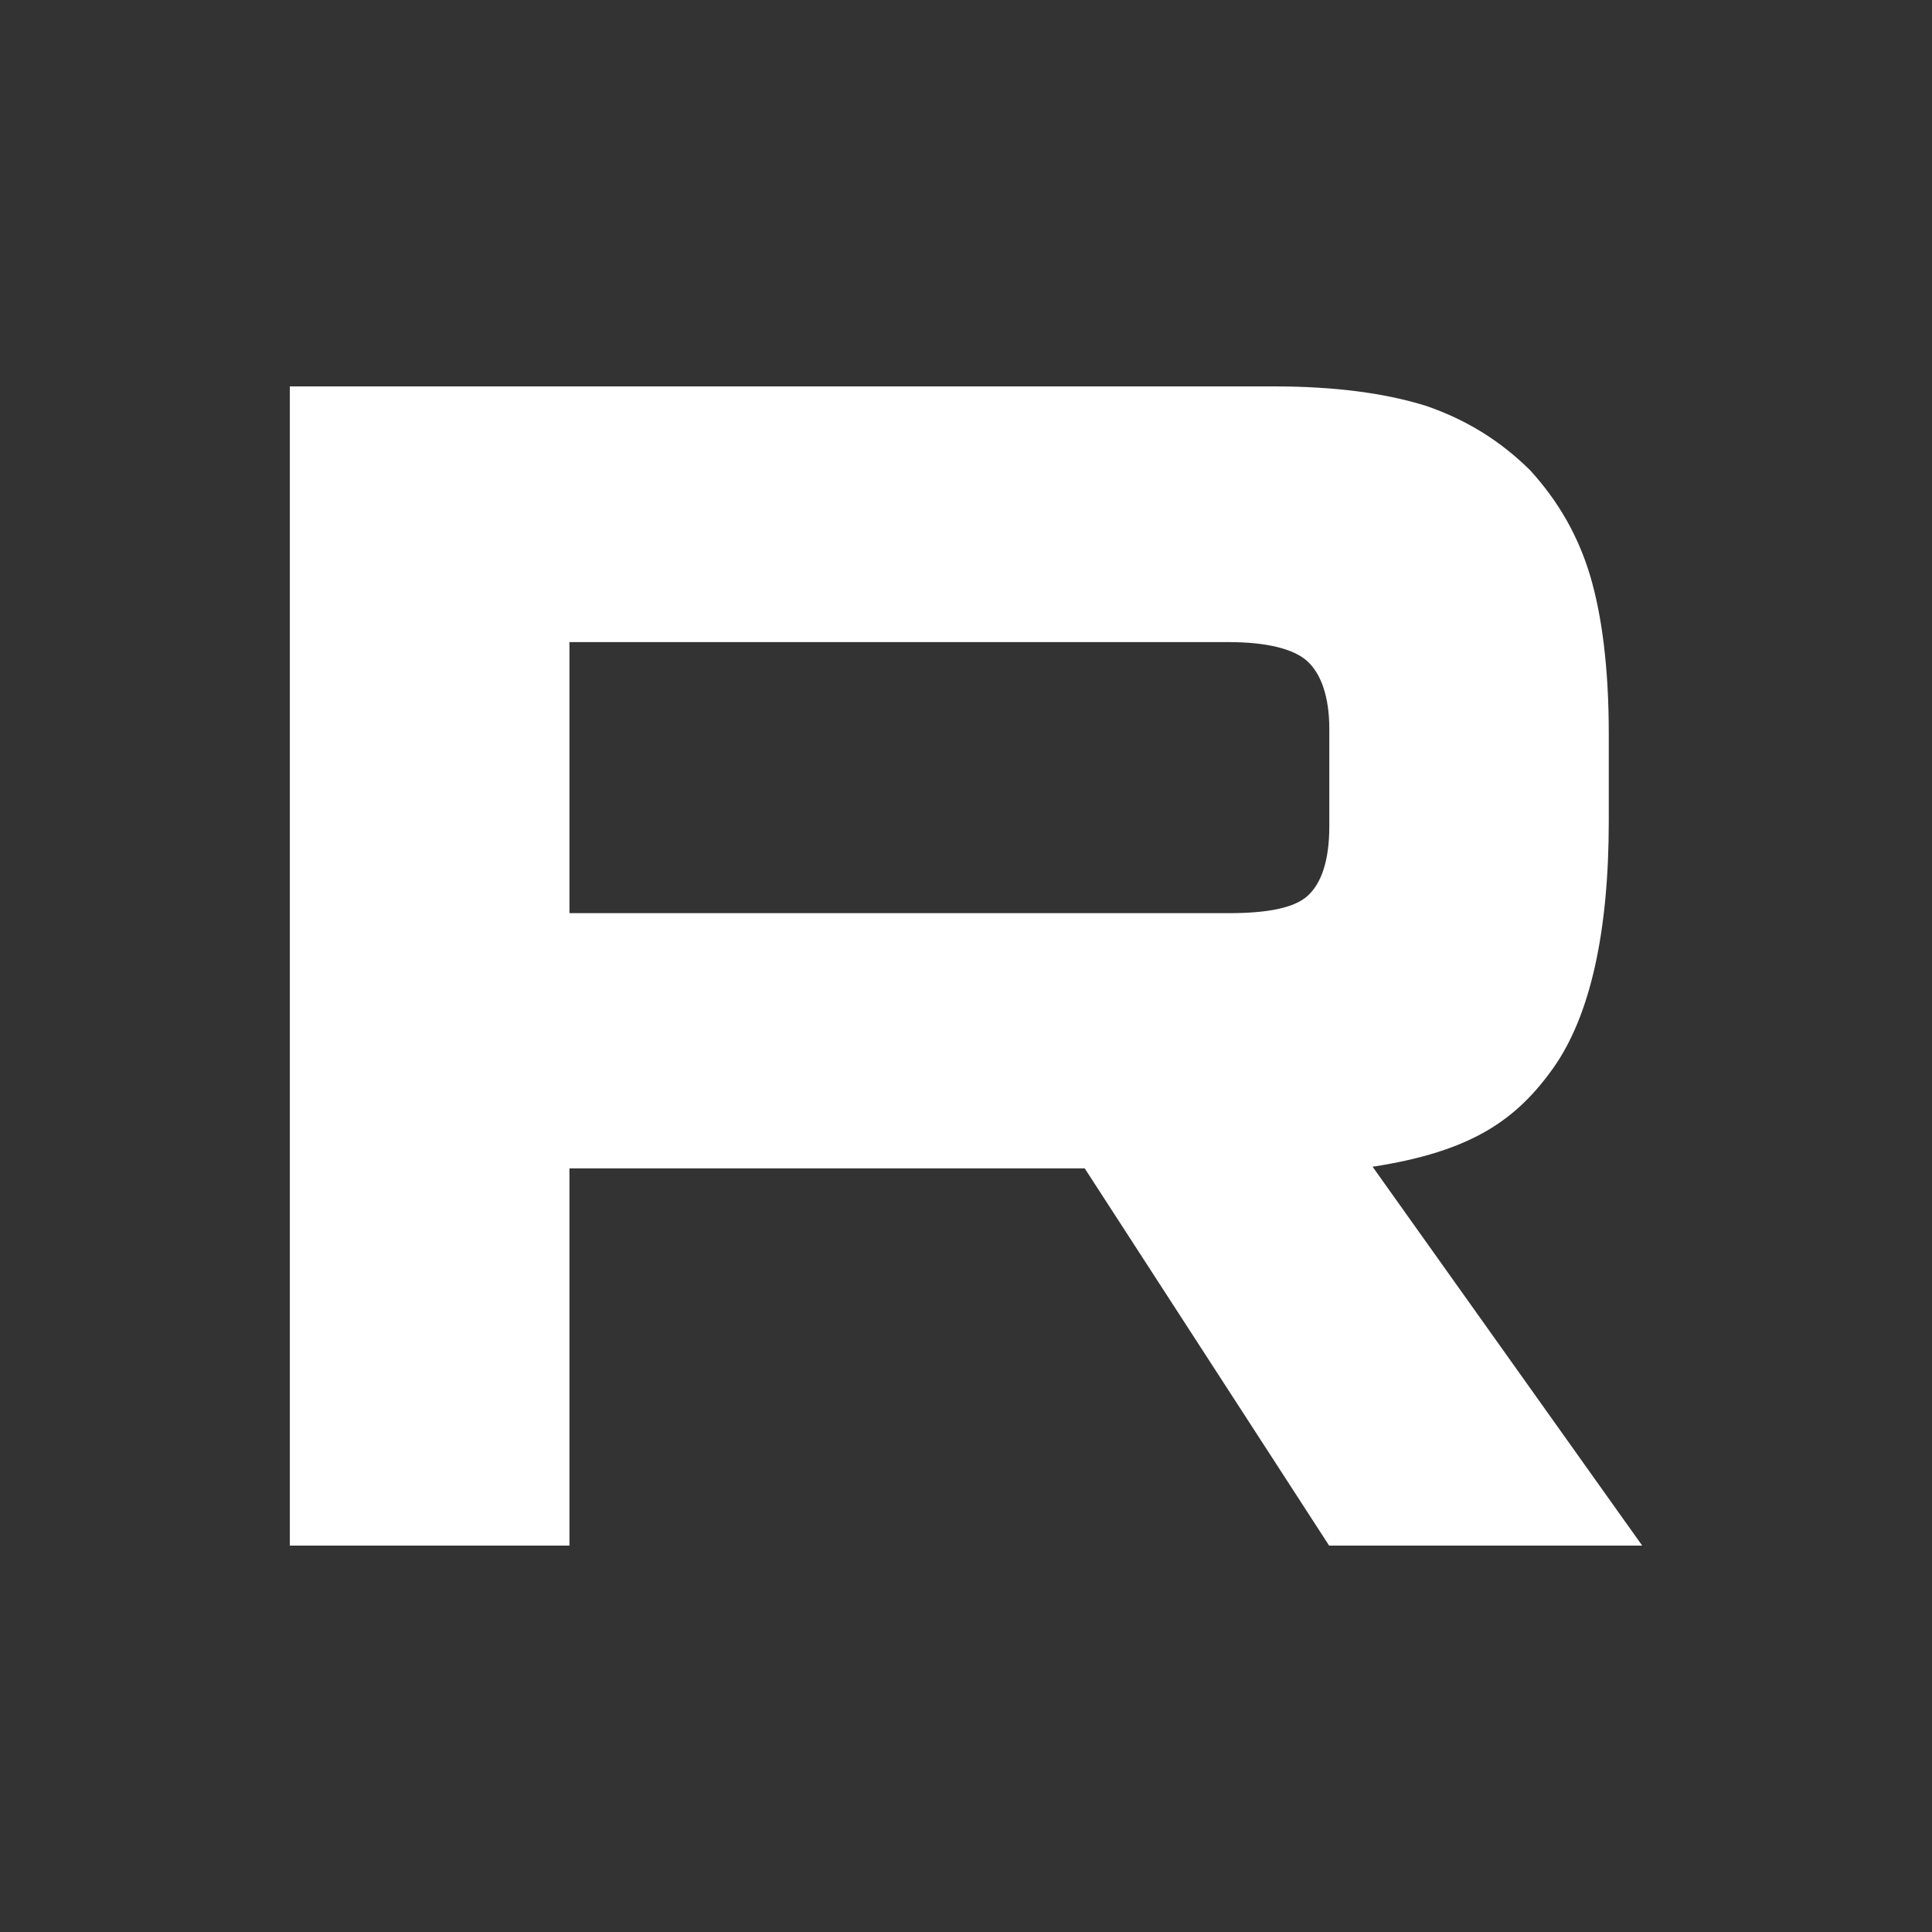 <svg width="20" height="20" viewBox="0 0 20 20" fill="none" xmlns="http://www.w3.org/2000/svg">
<rect x="0" y="0" width="20" height="20" fill="#333333" stroke="none"/>
<path d="M12.719 9.453H5.895V6.647H12.719C13.119 6.647 13.396 6.719 13.535 6.846C13.673 6.974 13.761 7.206 13.761 7.547V8.555C13.761 8.915 13.676 9.148 13.535 9.275C13.396 9.4 13.119 9.453 12.719 9.453ZM13.188 4H3V16H5.895V12.095H11.229L13.759 16H17L14.209 12.078C15.237 11.92 15.699 11.591 16.081 11.054C16.462 10.514 16.654 9.65 16.654 8.5V7.6C16.654 6.916 16.584 6.376 16.462 5.963C16.339 5.55 16.134 5.19 15.838 4.866C15.526 4.559 15.18 4.346 14.764 4.202C14.348 4.072 13.828 4 13.188 4Z" fill="white"/>
</svg>
